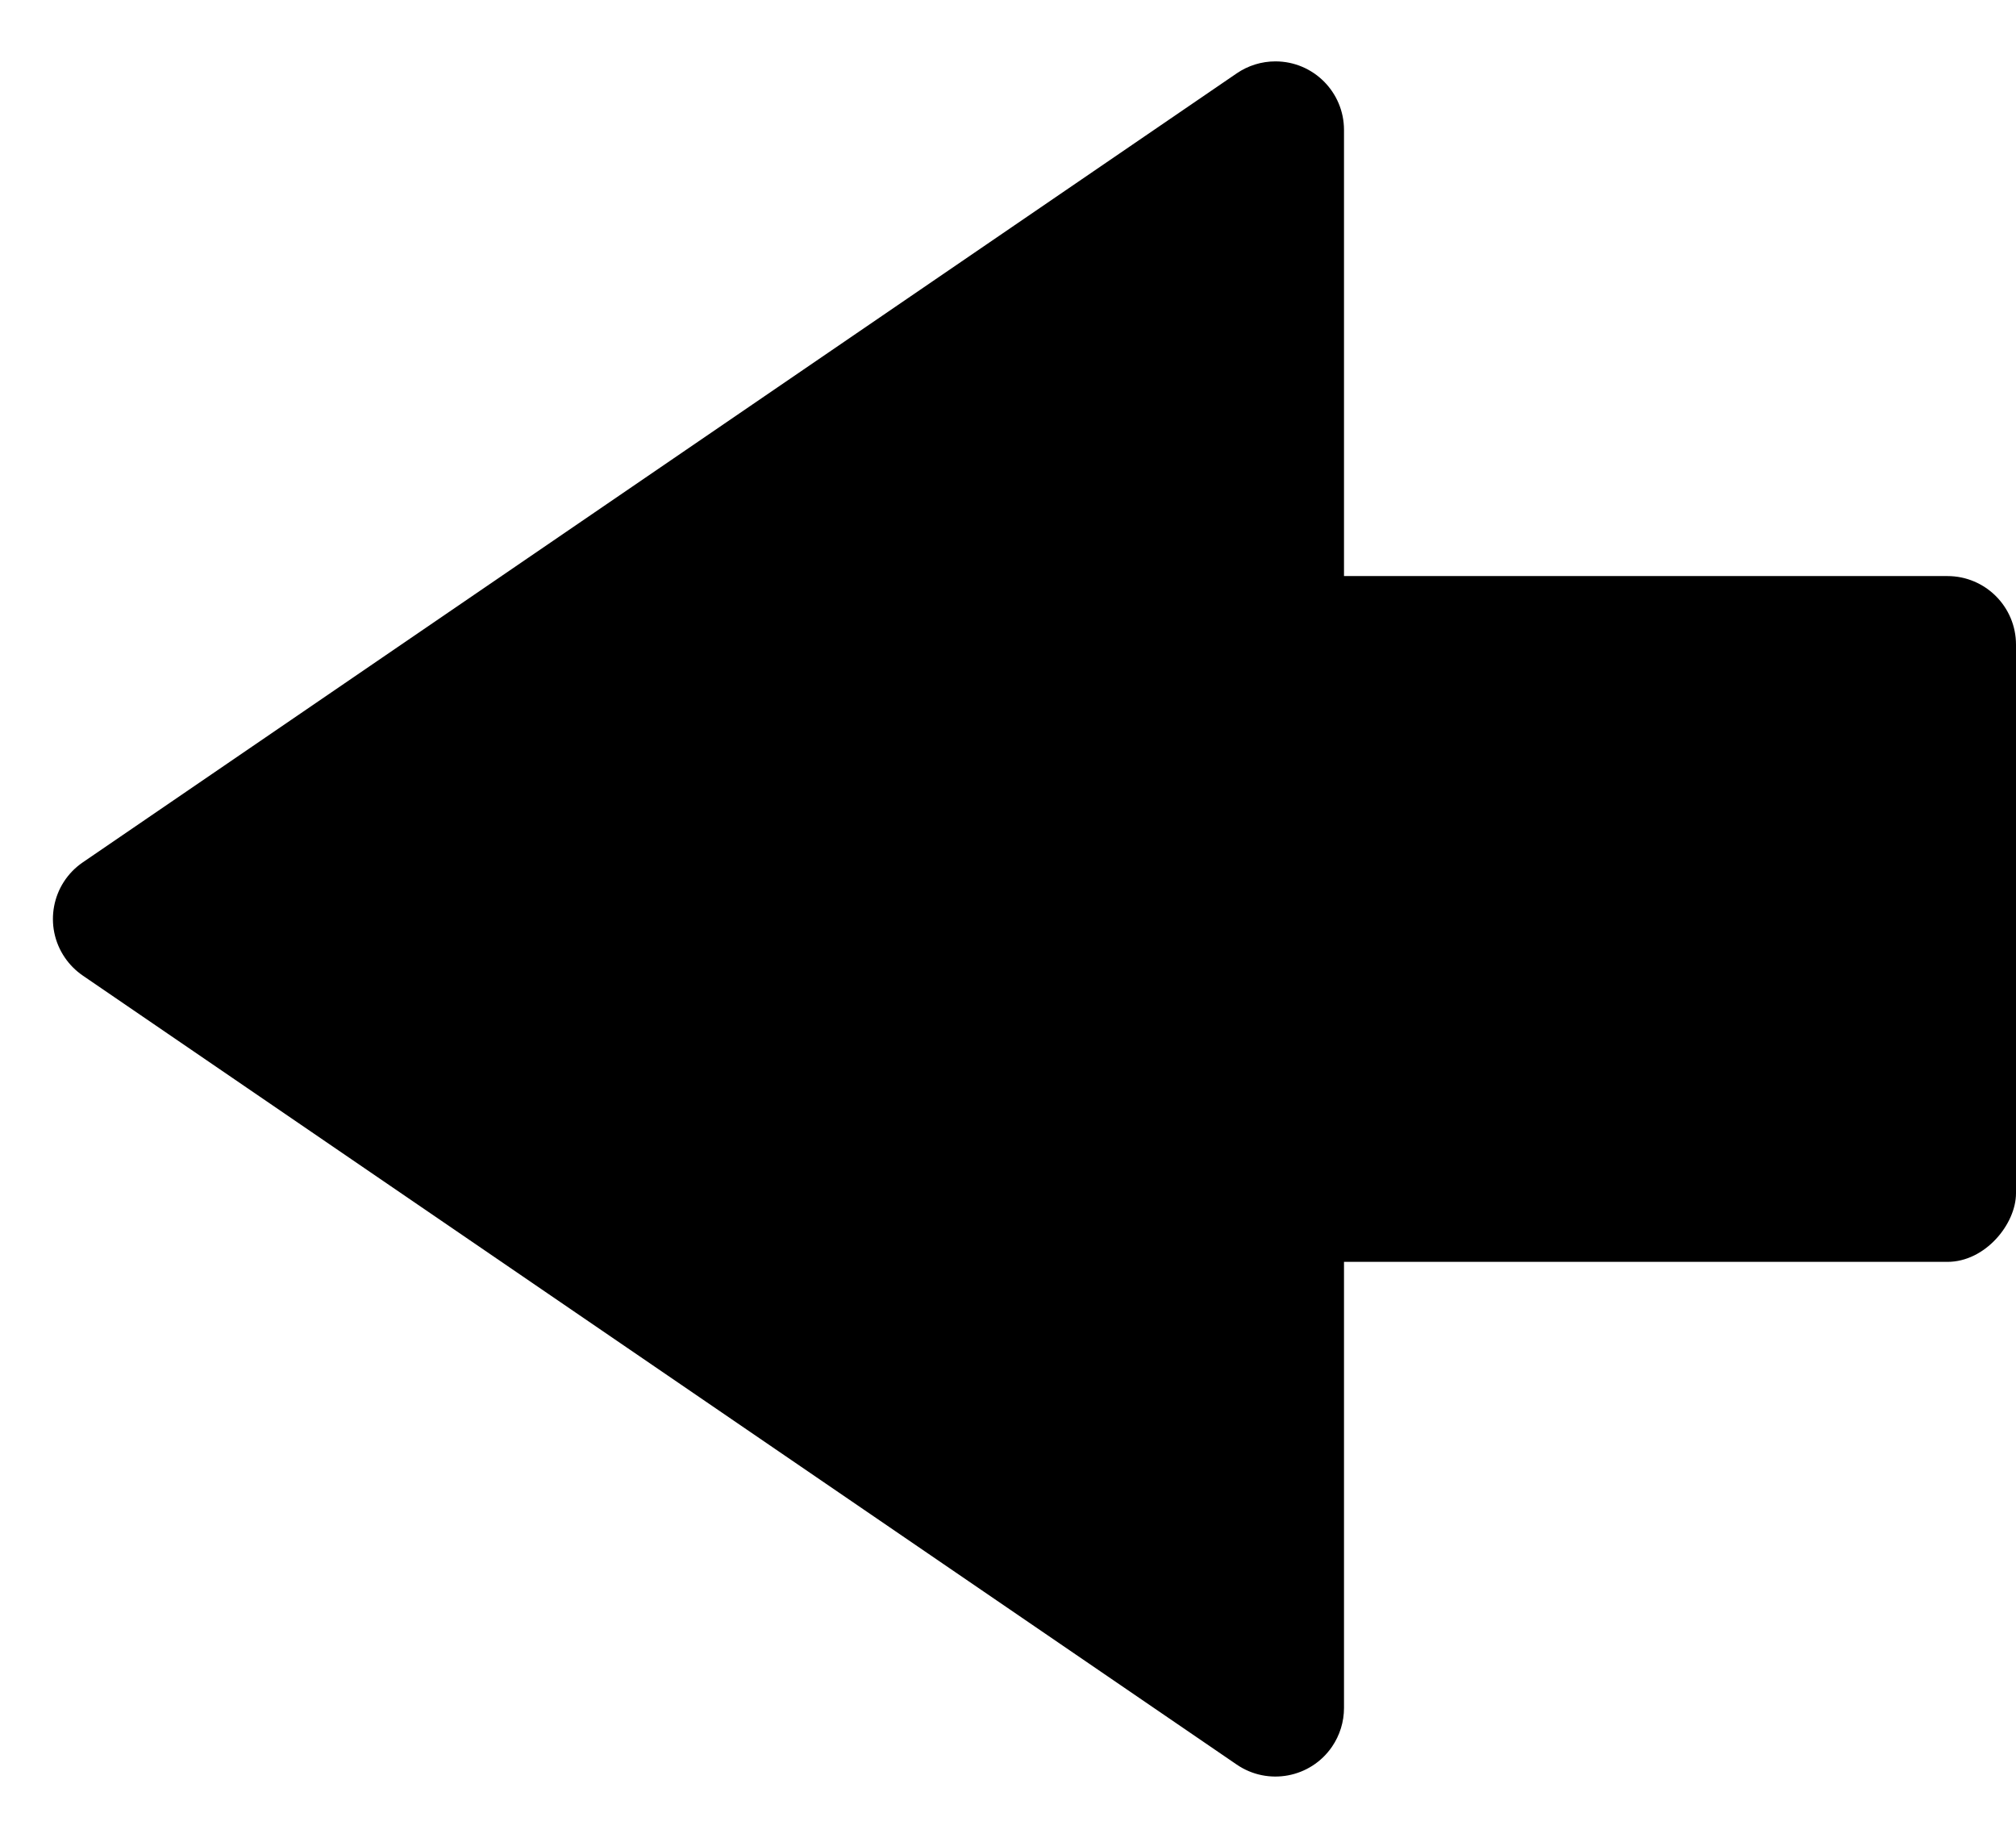<?xml version="1.0" encoding="UTF-8"?>
<svg width="147px" height="134px" viewBox="0 0 147 134" version="1.1" xmlns="http://www.w3.org/2000/svg" xmlns:xlink="http://www.w3.org/1999/xlink">
    <title>year-set-minus</title>
    <g id="Page-1" stroke="none" stroke-width="1" fill="none" fill-rule="evenodd">
        <g id="vecteezy_hand-pointing-to-the-side-icon_35622551"></g>
        <g id="year-set-minus" transform="translate(73.5, 67) scale(-1, 1) translate(-73.5, -67)" fill="#000000">
            <path d="M102.128,24.037 L159.652,108.178 C161.211,110.458 160.626,113.569 158.347,115.128 C157.515,115.696 156.532,116 155.525,116 L40.475,116 C37.714,116 35.475,113.761 35.475,111 C35.475,109.993 35.779,109.009 36.348,108.178 L93.872,24.037 C95.431,21.758 98.542,21.173 100.822,22.732 C101.334,23.082 101.777,23.525 102.128,24.037 Z" id="Triangle" transform="translate(98, 67) rotate(90) translate(-98, -67)"></path>
            <rect id="Rectangle" x="0" y="42" width="92" height="50" rx="5"></rect>
        </g>
    </g>
</svg>